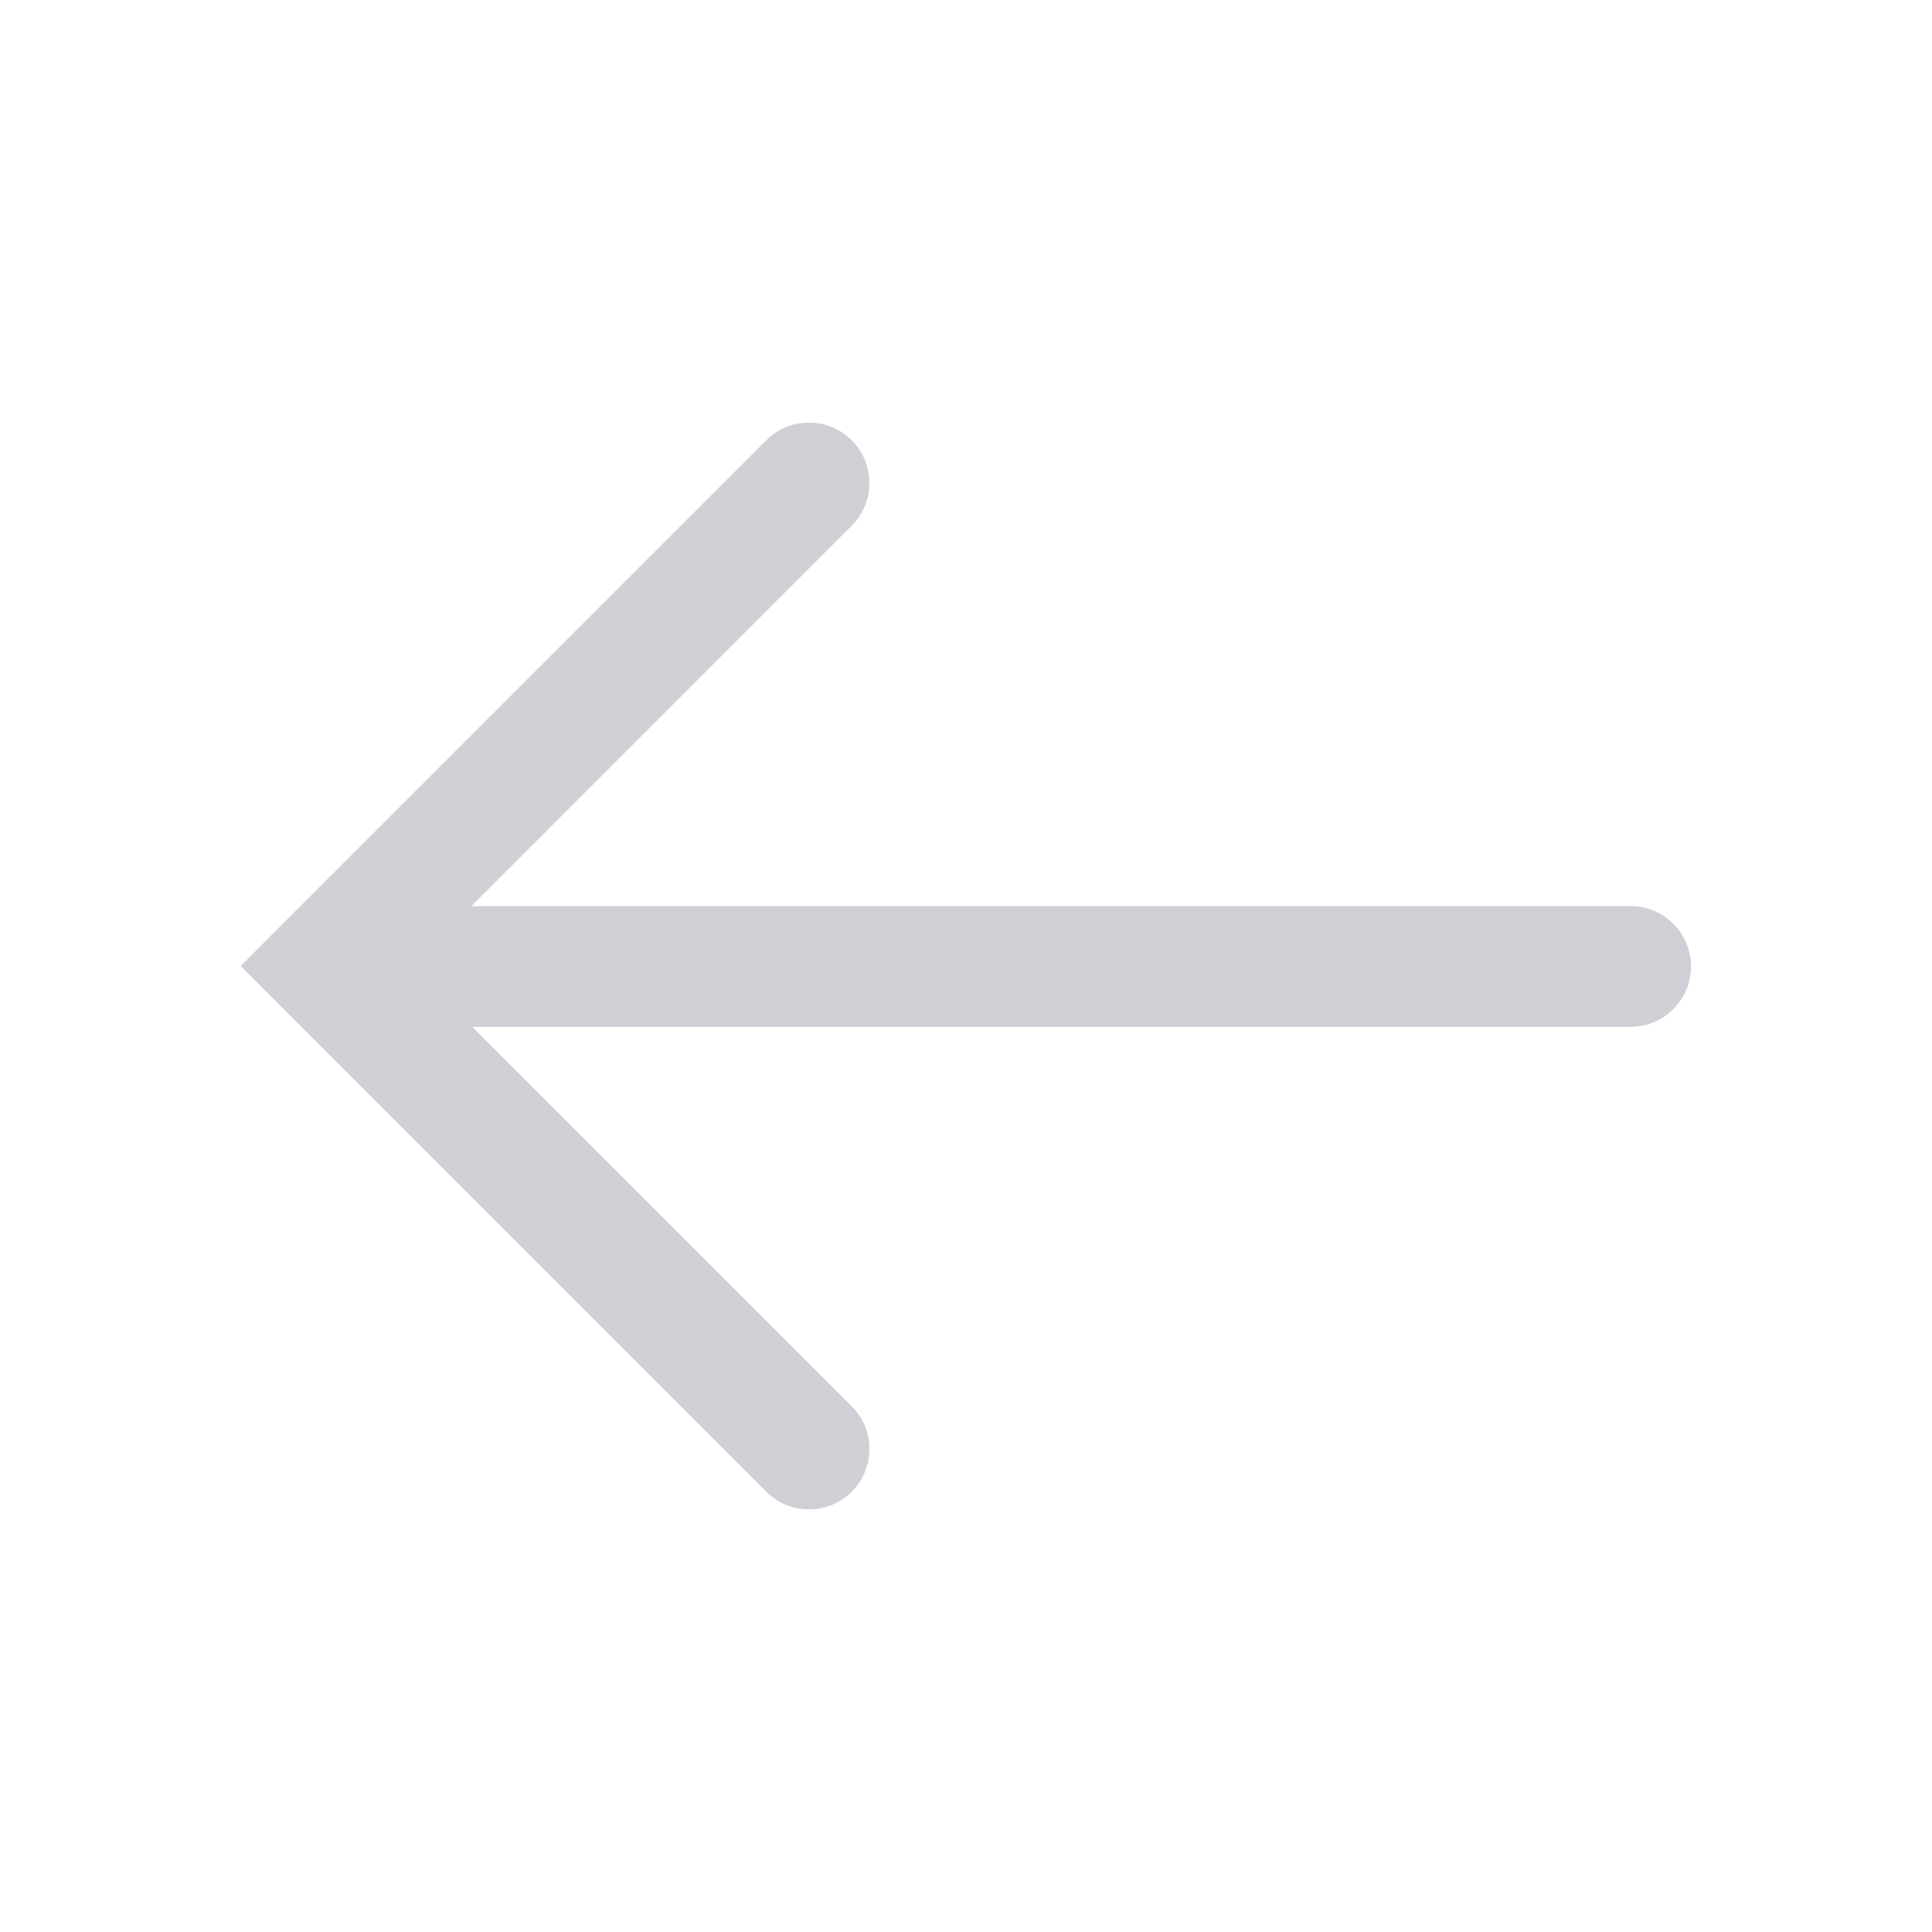 <!-- Copyright 2000-2022 JetBrains s.r.o. and contributors. Use of this source code is governed by the Apache 2.0 license. -->
<svg width="16" height="16" viewBox="0 0 16 16" fill="none" xmlns="http://www.w3.org/2000/svg">
<path fill-rule="evenodd" clip-rule="evenodd" d="M6.346 3.646C6.542 3.451 6.858 3.451 7.053 3.646C7.249 3.842 7.249 4.158 7.053 4.354L3.904 7.504L13.504 7.504C13.78 7.504 14.004 7.727 14.004 8.004C14.004 8.28 13.78 8.504 13.504 8.504L3.911 8.504L7.054 11.646C7.249 11.842 7.249 12.158 7.054 12.354C6.858 12.549 6.542 12.549 6.346 12.354L2.346 8.354L1.993 8L2.346 7.646L6.346 3.646Z" fill="#CED0D6"/>
</svg>
